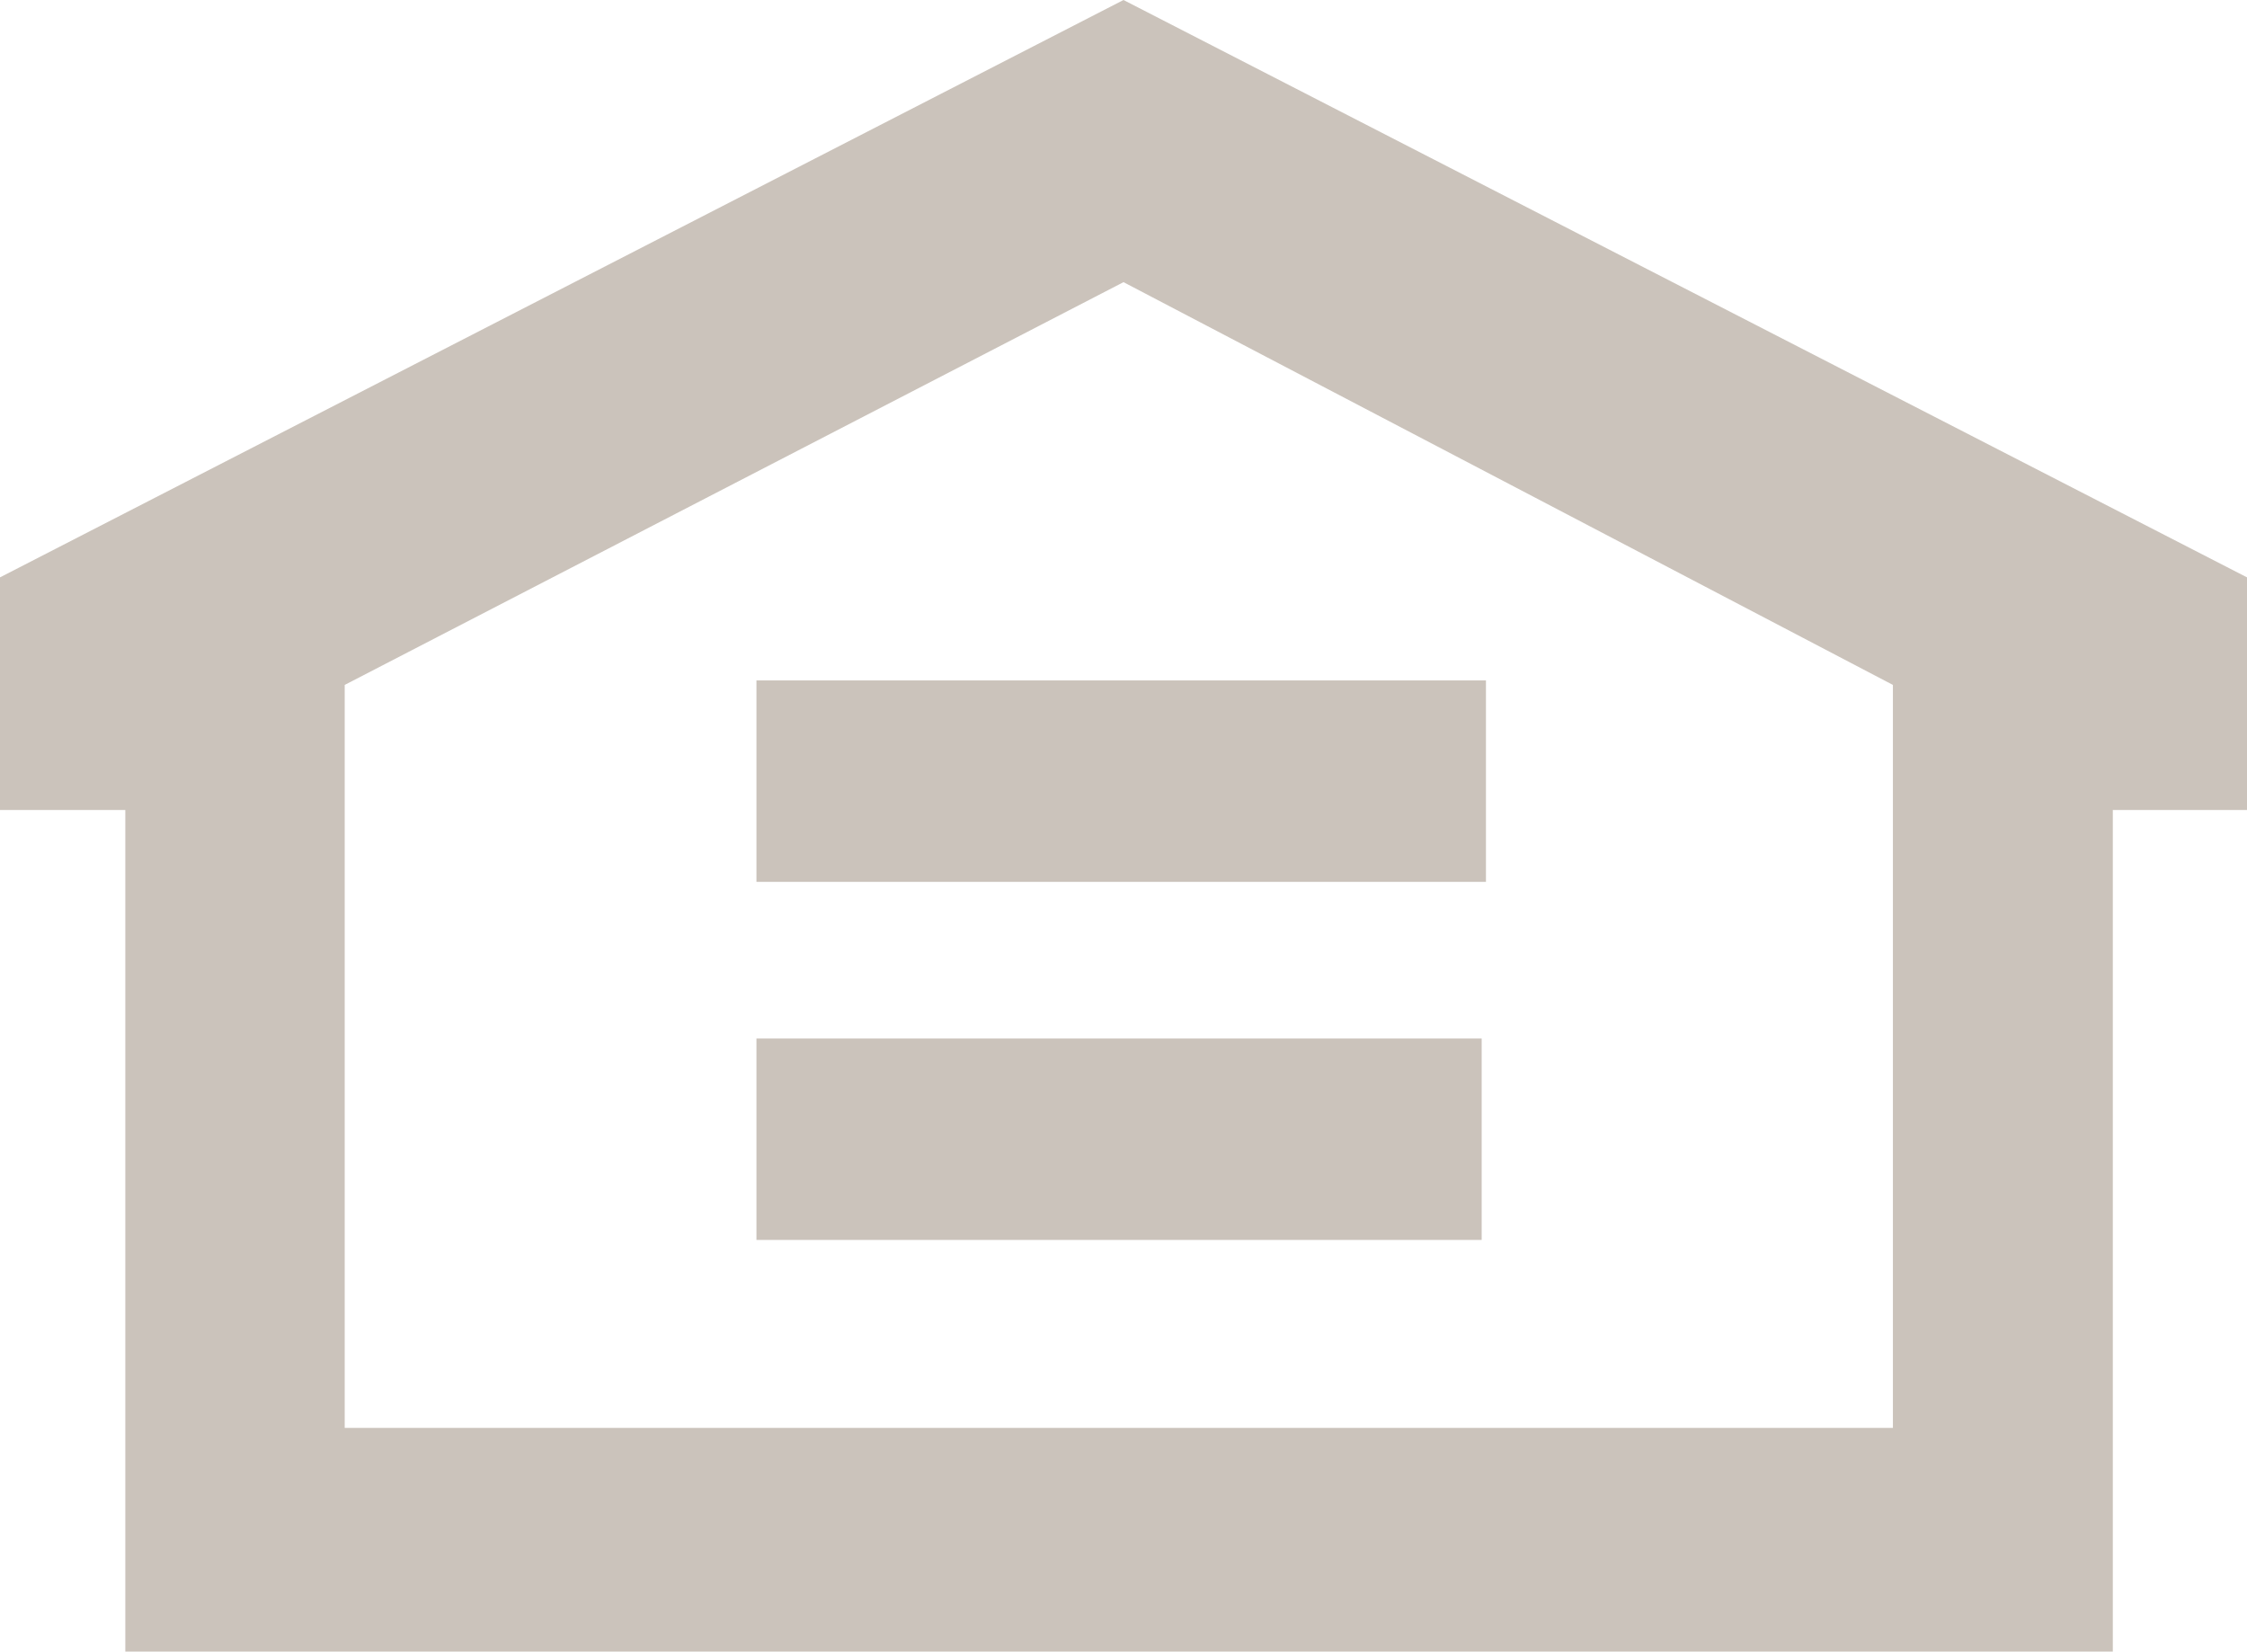 <svg xmlns="http://www.w3.org/2000/svg" width="22.02" height="16.185" viewBox="0 0 22.02 16.185">
  <g id="Group_641" data-name="Group 641" transform="translate(0 9.923)" style="isolation: isolate">
    <g id="Group_270" data-name="Group 270" transform="translate(0 -9.923)">
      <path id="Path_48521" data-name="Path 48521" d="M4.26,0-6.75,5.658v2.28h1.228v8.247H13.955V7.938h1.315V5.658ZM-3.372,6.712,4.26,2.765,11.8,6.712v7.281H-3.372Z" transform="translate(6.75)" fill="#cbc3bb"/>
    </g>
    <path id="Path_48522" data-name="Path 48522" d="M4.545-1.71h7.107V-3.684H4.545Z" transform="translate(2.868 3.938)" fill="#cbc3bb"/>
    <path id="Path_48523" data-name="Path 48523" d="M4.545-3.861h7.149V-5.835H4.545Z" transform="translate(2.868 2.58)" fill="#cbc3bb"/>
  </g>
</svg>
